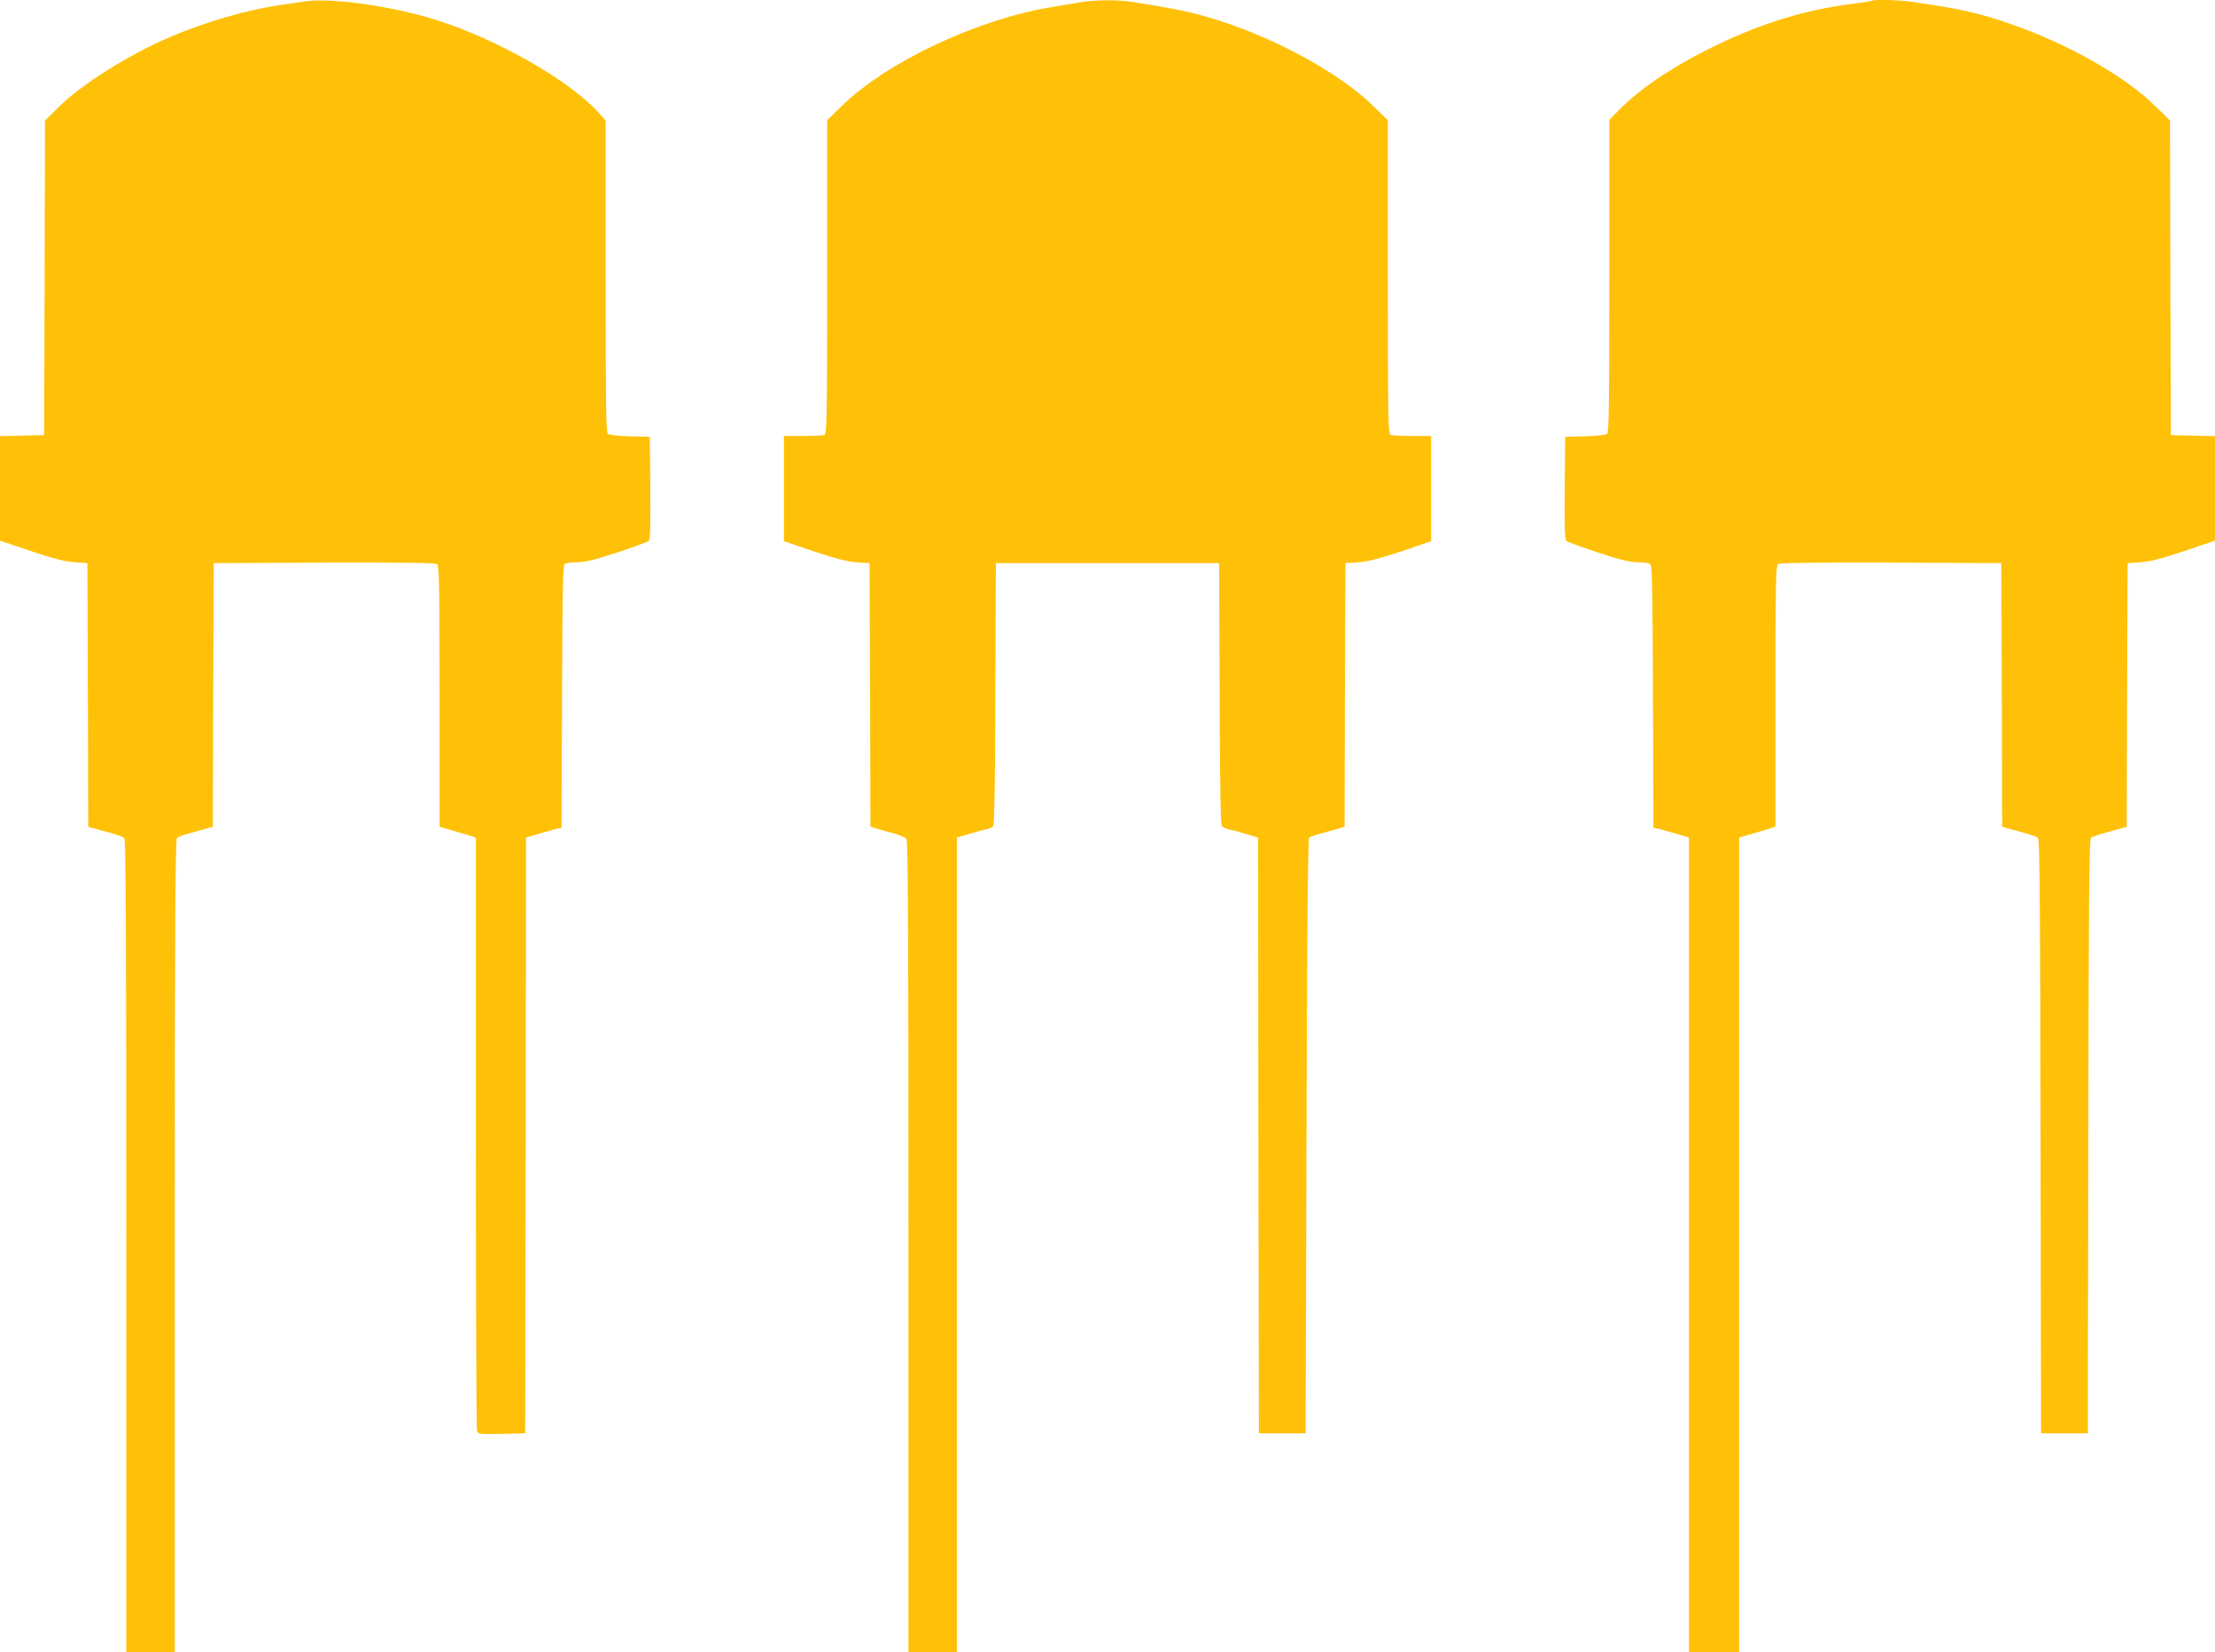 <?xml version="1.0" standalone="no"?>
<!DOCTYPE svg PUBLIC "-//W3C//DTD SVG 20010904//EN"
 "http://www.w3.org/TR/2001/REC-SVG-20010904/DTD/svg10.dtd">
<svg version="1.0" xmlns="http://www.w3.org/2000/svg"
 width="1280pt" height="955pt" viewBox="0 0 1280 955"
 preserveAspectRatio="xMidYMid meet">
<g transform="translate(0,955) scale(0.1,-0.1)"
fill="#ffc107" stroke="none">
<path d="M1750 9540 c-25 -4 -85 -13 -135 -20 -181 -25 -432 -98 -635 -185
-234 -100 -506 -271 -637 -400 l-83 -82 -2 -909 -3 -909 -127 -3 -128 -3 0
-302 0 -302 178 -60 c130 -44 197 -61 252 -65 l75 -5 3 -762 2 -762 58 -16
c31 -9 75 -21 97 -27 22 -7 46 -16 53 -21 9 -8 12 -491 12 -2358 l0 -2349 140
0 140 0 0 2349 c0 1867 3 2350 13 2358 6 5 30 14 52 21 22 6 66 18 97 27 l58
16 2 762 3 762 639 3 c463 1 643 -1 652 -9 12 -9 14 -141 14 -765 l0 -753 73
-21 c39 -12 87 -26 105 -31 l32 -11 0 -1701 c0 -936 3 -1712 6 -1725 6 -22 8
-23 143 -20 l136 3 3 1722 2 1722 68 20 c37 11 83 24 102 29 l35 8 3 754 c1
536 5 757 13 767 7 8 34 13 73 13 47 0 99 13 231 56 93 31 176 61 183 67 9 7
12 76 10 306 l-3 296 -114 3 c-64 1 -121 8 -128 14 -11 8 -13 180 -13 910 l0
900 -32 37 c-163 188 -585 431 -948 546 -262 82 -625 132 -770 105z"/>
<path d="M6250 9538 c-30 -5 -109 -18 -174 -29 -429 -71 -947 -315 -1209 -569
l-87 -85 0 -906 c0 -818 -2 -907 -16 -913 -9 -3 -65 -6 -125 -6 l-109 0 0
-304 0 -304 173 -59 c127 -42 192 -59 247 -63 l75 -5 3 -762 2 -761 33 -11
c17 -5 61 -17 97 -27 36 -9 71 -24 78 -32 9 -13 12 -499 12 -2359 l0 -2343
140 0 140 0 0 2355 0 2354 68 20 c38 12 83 24 100 27 17 4 36 12 42 19 6 8 11
274 12 766 l3 754 645 0 645 0 3 -754 c1 -492 6 -758 12 -766 6 -7 25 -15 42
-19 17 -3 62 -15 100 -27 l68 -20 2 -1722 3 -1722 135 0 135 0 5 1717 c3 1126
8 1720 15 1726 6 5 39 17 75 26 36 10 80 22 97 27 l33 11 2 761 3 762 75 5
c55 4 120 21 248 63 l172 59 0 304 0 304 -109 0 c-60 0 -116 3 -125 6 -14 6
-16 95 -16 913 l0 906 -87 85 c-206 200 -607 413 -964 514 -112 32 -217 52
-427 85 -84 13 -213 12 -292 -1z"/>
<path d="M10819 9546 c-2 -2 -60 -12 -128 -20 -284 -37 -544 -121 -833 -267
-213 -108 -389 -229 -500 -343 l-58 -59 0 -902 c0 -732 -2 -905 -13 -913 -7
-6 -64 -13 -128 -14 l-114 -3 -3 -296 c-2 -230 1 -299 10 -306 7 -6 90 -36
183 -67 132 -43 184 -56 231 -56 39 0 66 -5 73 -13 8 -10 12 -231 13 -767 l3
-754 35 -8 c19 -5 65 -18 103 -29 l67 -20 0 -2354 0 -2355 145 0 145 0 0 2355
0 2354 73 21 c39 12 87 26 105 31 l32 11 0 753 c0 623 2 755 14 764 9 8 189
10 652 9 l639 -3 3 -762 2 -762 58 -16 c31 -9 75 -21 97 -27 22 -7 46 -16 52
-21 10 -7 13 -369 15 -1726 l3 -1716 135 0 135 0 3 1716 c2 1357 5 1719 15
1726 6 5 30 14 52 21 22 6 66 18 97 27 l58 16 2 762 3 762 75 5 c55 4 122 21
253 65 l177 60 0 302 0 302 -127 3 -128 3 -3 909 -2 909 -83 82 c-176 174
-508 362 -837 476 -185 64 -282 86 -567 128 -70 11 -226 15 -234 7z"/>
</g>
</svg>
